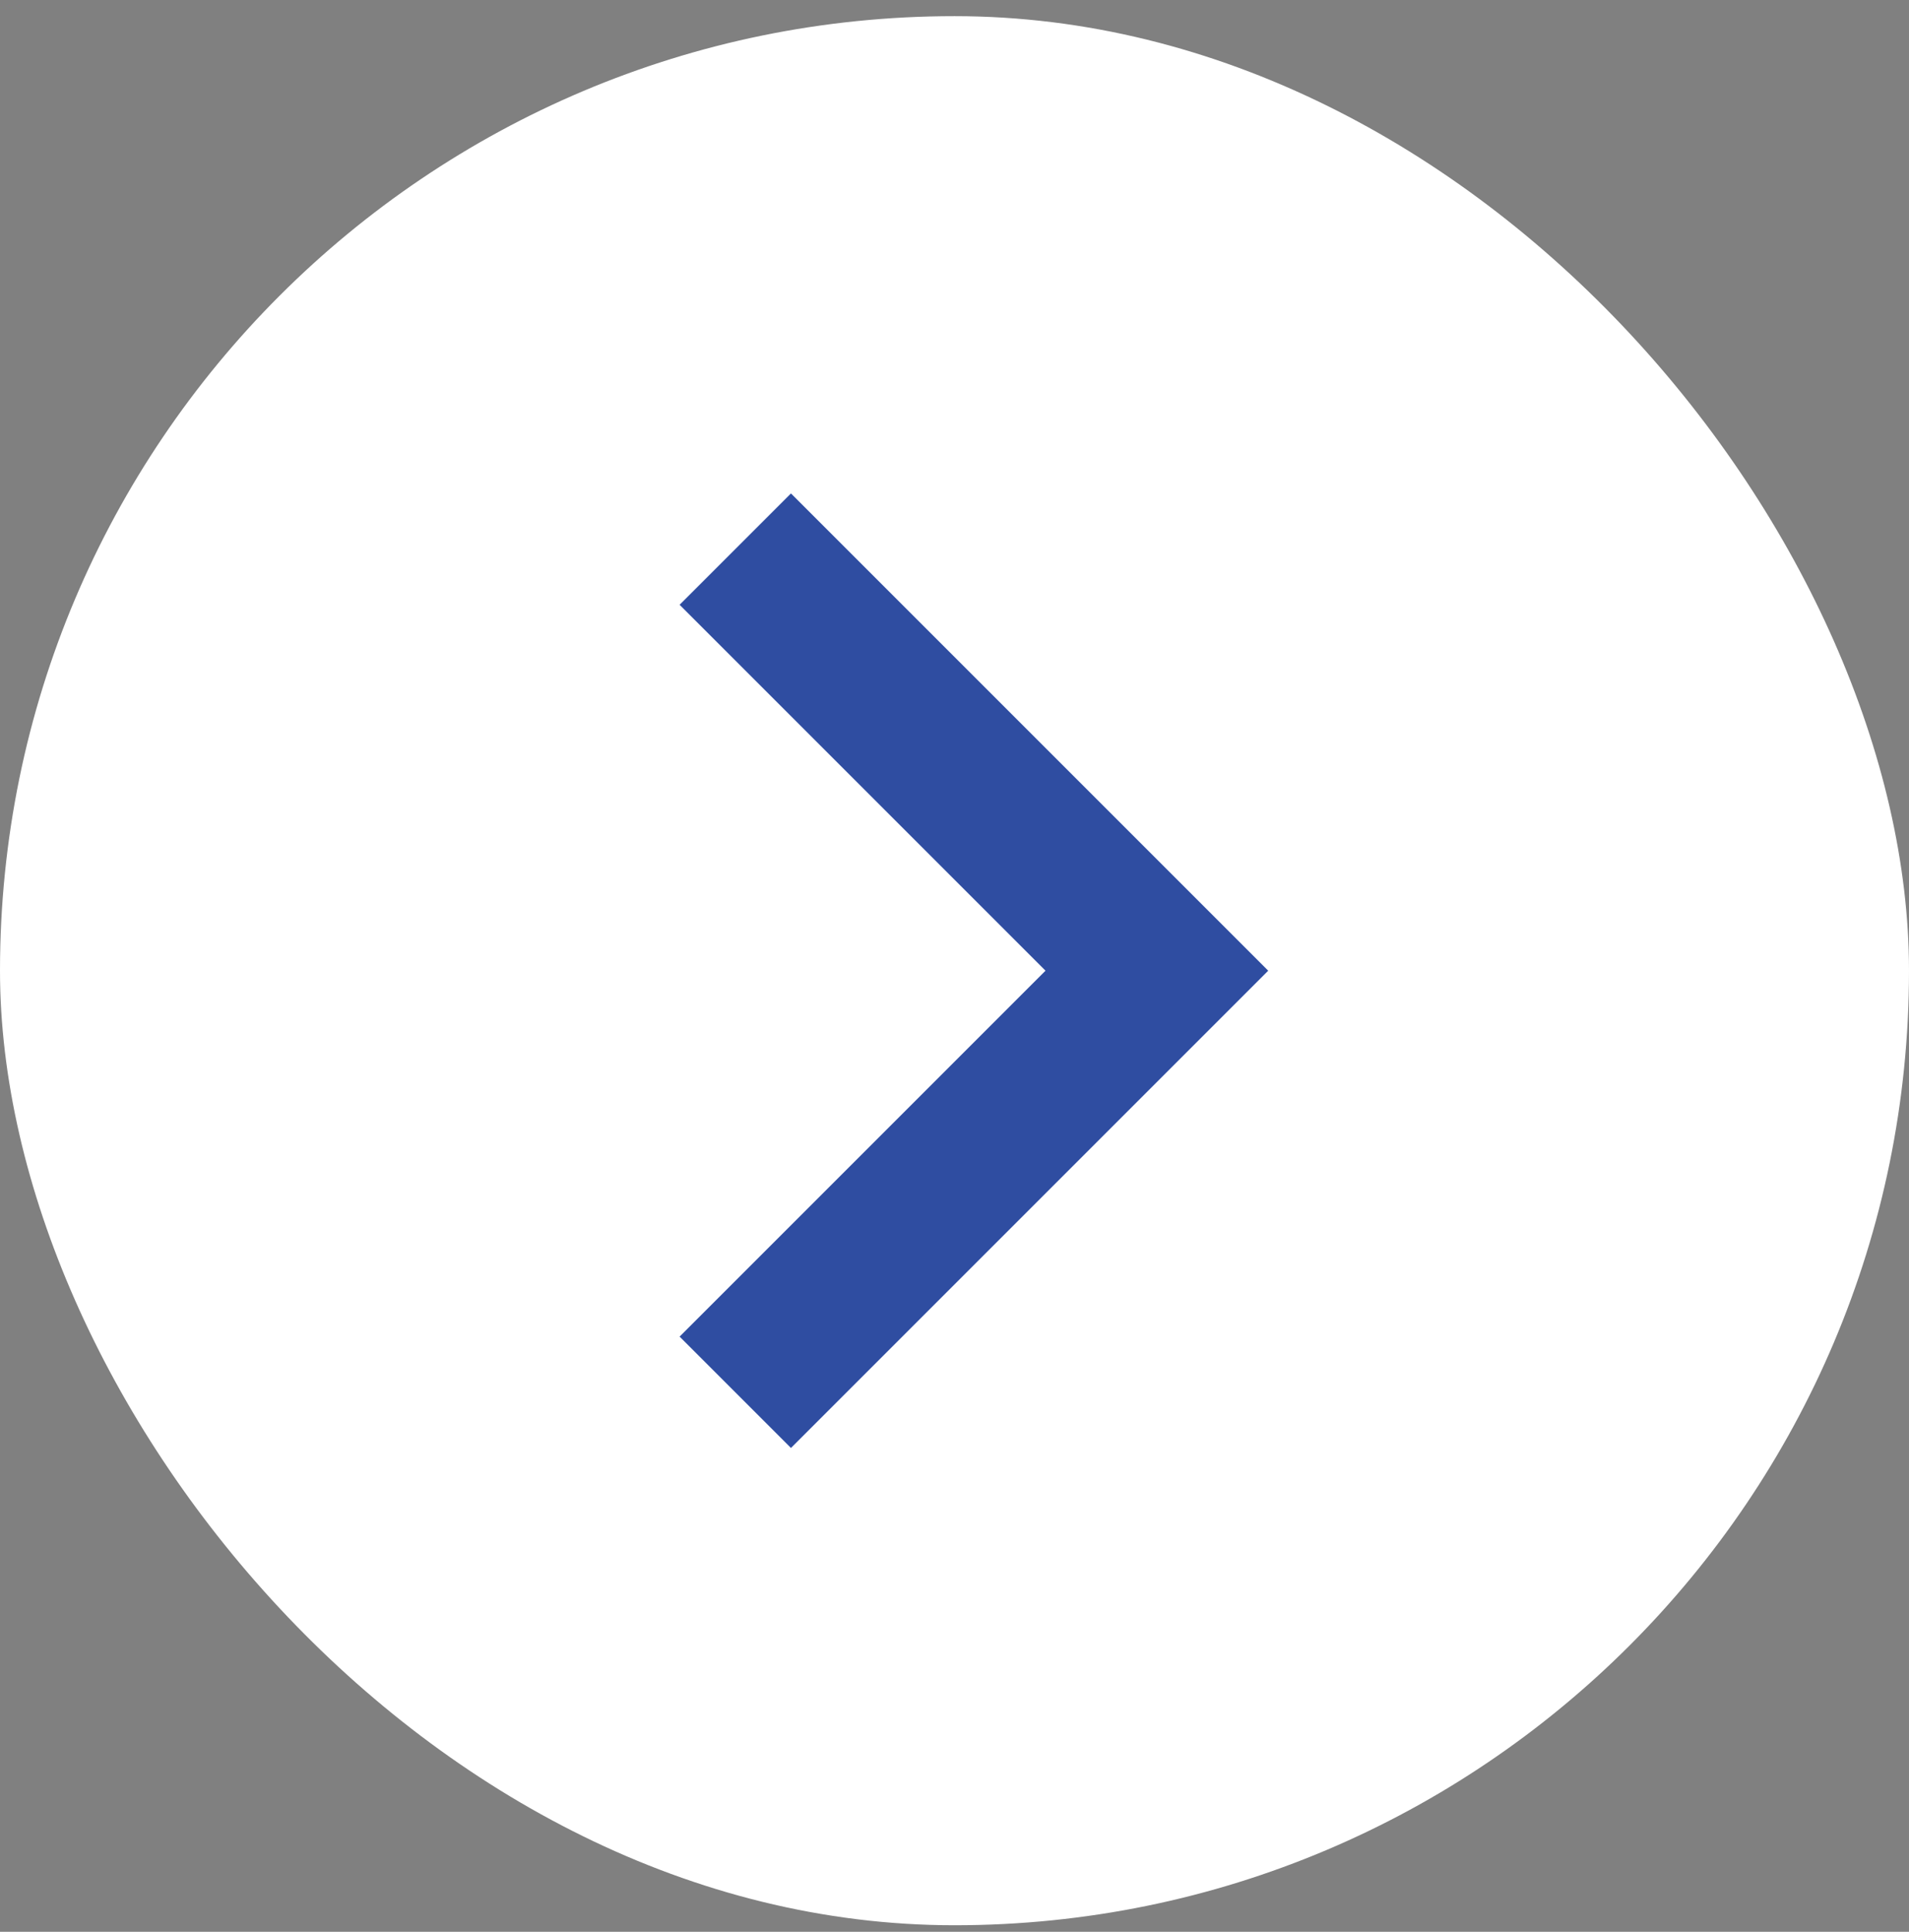 <svg width="84" height="85" viewBox="0 0 84 85" fill="none" xmlns="http://www.w3.org/2000/svg">
<rect x="0" y="0" width="84" height="85" fill="#808080" stroke="none"/>
<rect y="0.711" width="84" height="84" rx="42" fill="white"/>
<mask id="mask0_2555_5271" style="mask-type:alpha" maskUnits="userSpaceOnUse" x="0" y="0" width="85" height="85">
<rect x="0.002" y="0.711" width="84" height="84" fill="#D9D9D9"/>
</mask>
<g mask="url(#mask0_2555_5271)">
<path d="M34.804 63.711L29.904 58.811L46.004 42.711L29.904 26.611L34.804 21.711L55.804 42.711L34.804 63.711Z" fill="#2F4DA1"/>
</g>
</svg>
